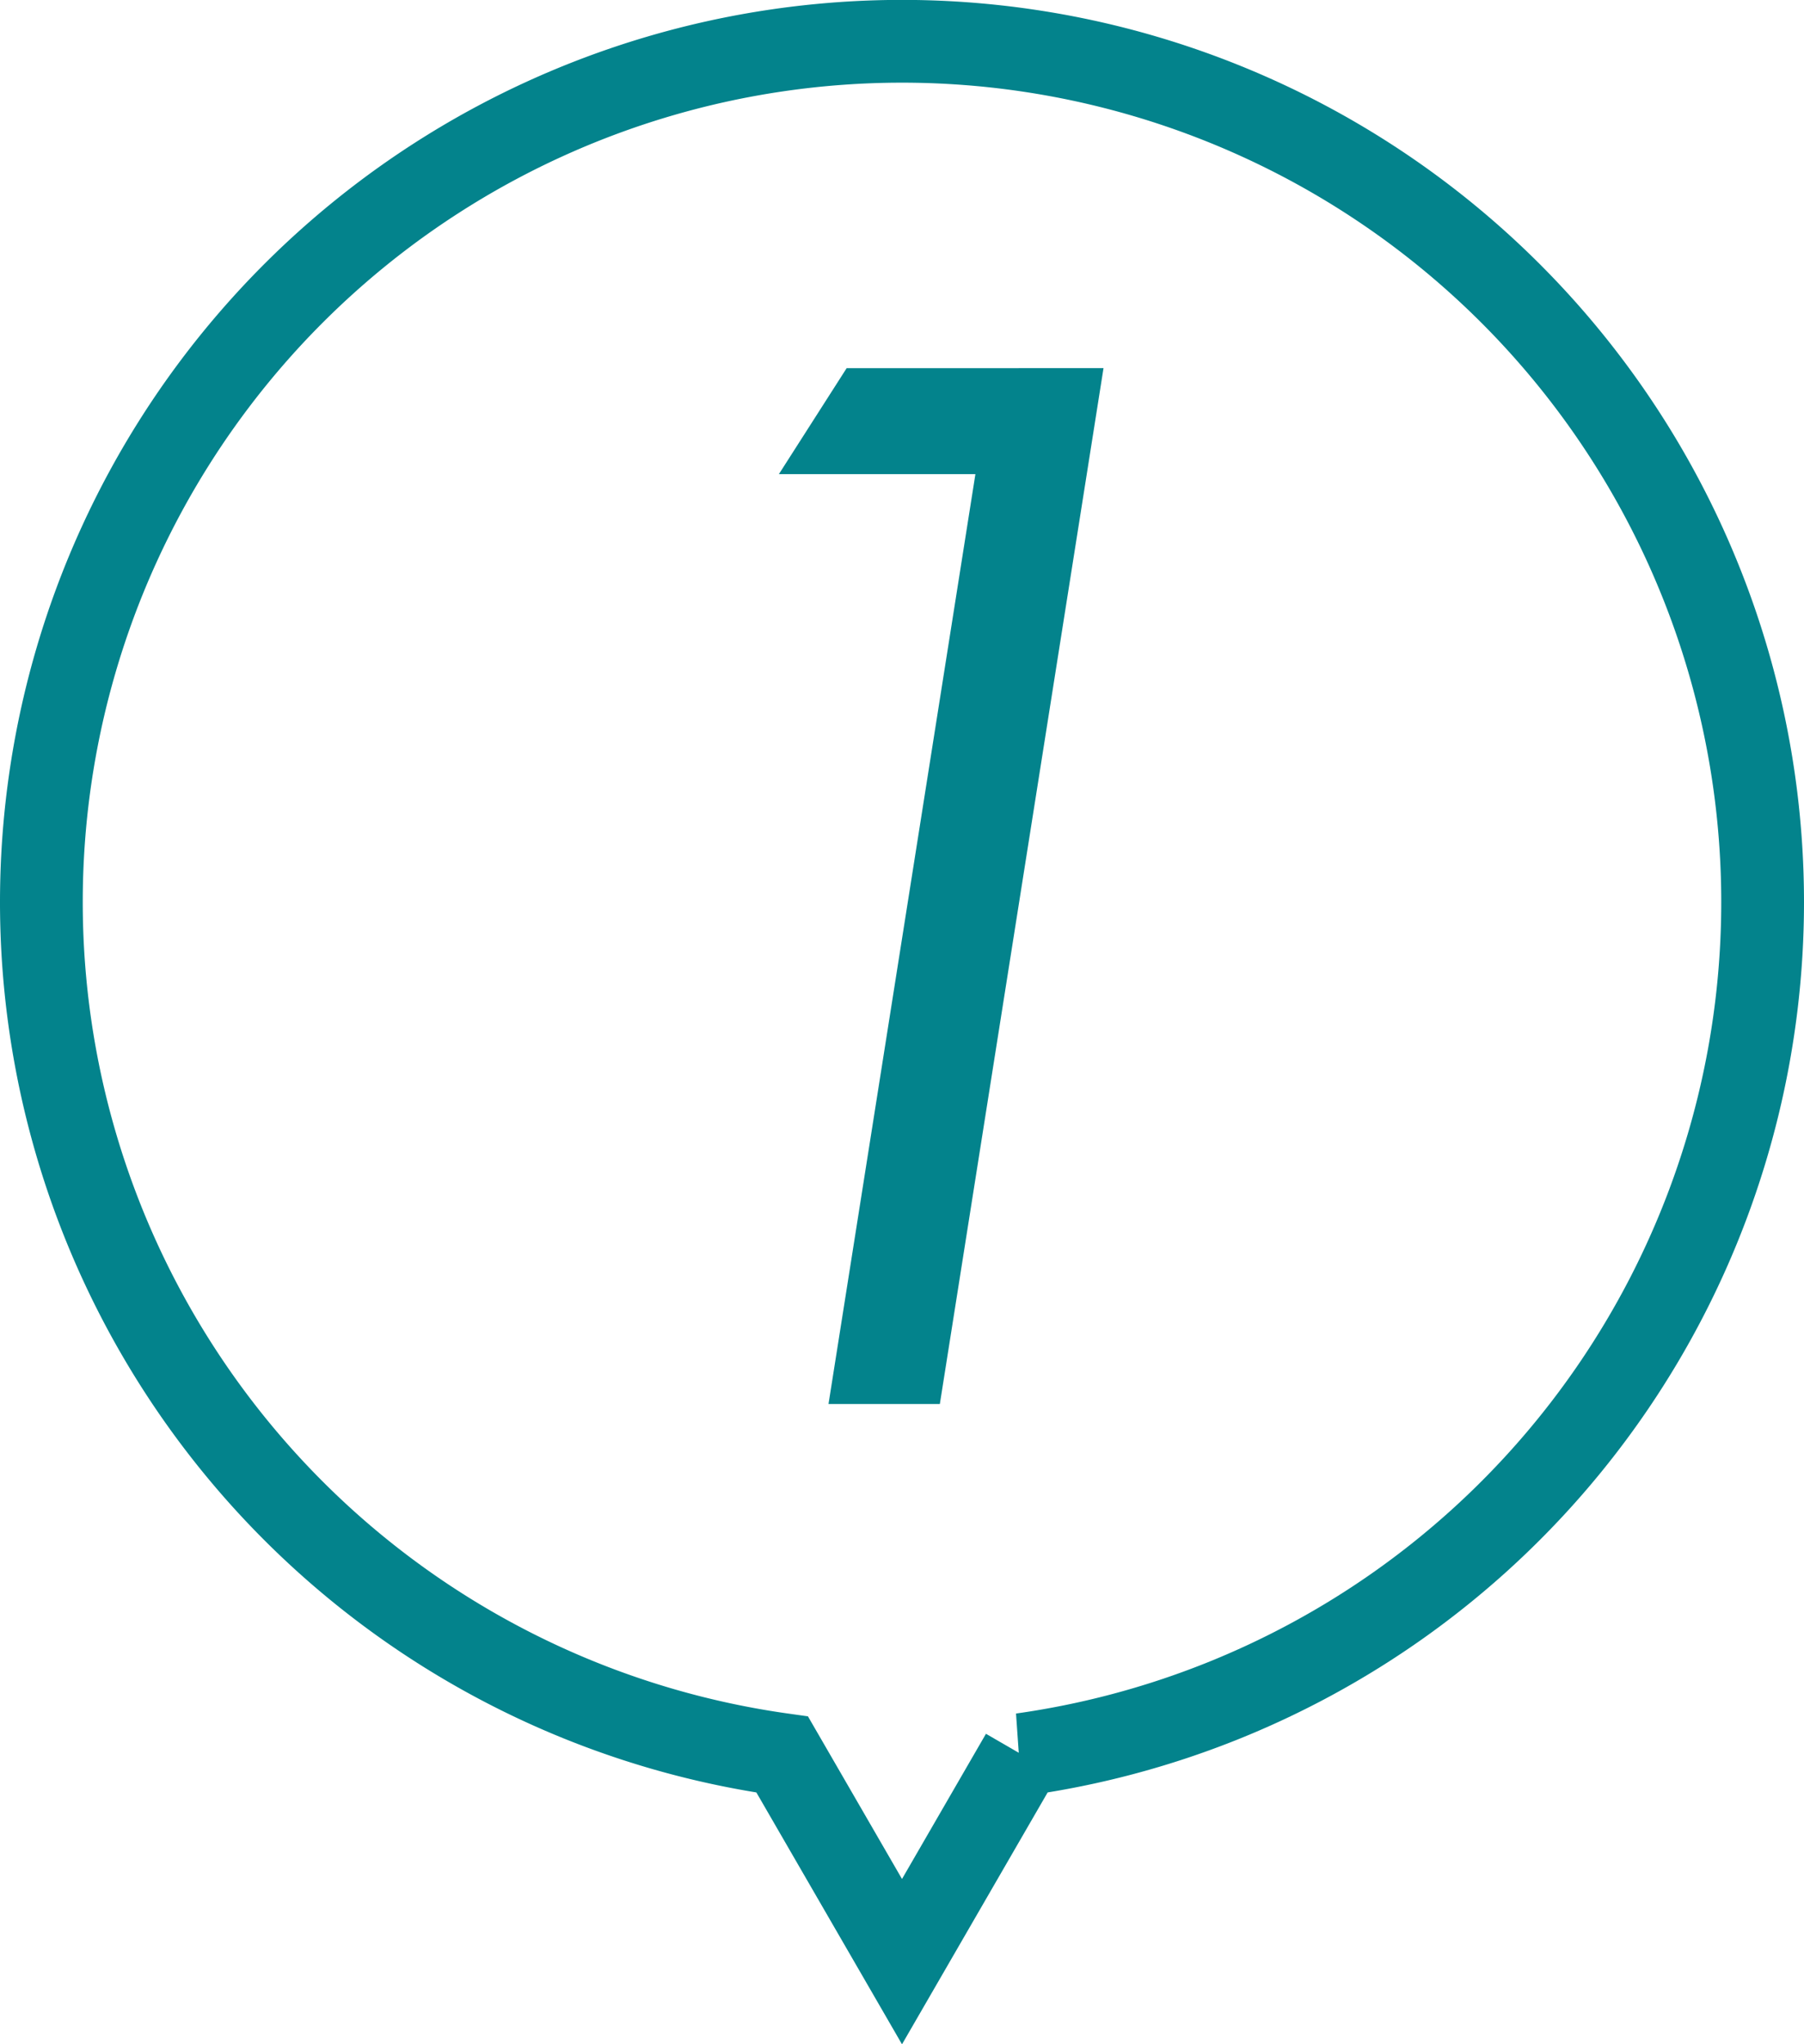 <?xml version="1.0" encoding="utf-8"?><svg xmlns="http://www.w3.org/2000/svg" viewBox="0 0 109 123.493"><defs><style>.cls-1{fill:#03838c;}.cls-2{fill:none;stroke:#03838c;stroke-miterlimit:10;stroke-width:5px;}</style></defs><title>about_promise_label_1</title><g id="layer_2" data-name="layer_2"><g id="layer_1-2" data-name="layer_1"><path class="cls-1" d="M66.676,22.239,56.787,84.813H50.06l8.875-56.17H47.061l4.093-6.4Z"/><path class="cls-2" d="M106.5,54.5a52,52,0,1,0-59.237,51.488l.875,1.512,6.362,11,6.362-11,.875-1.512A52,52,0,0,0,106.5,54.5Z"/></g></g></svg>